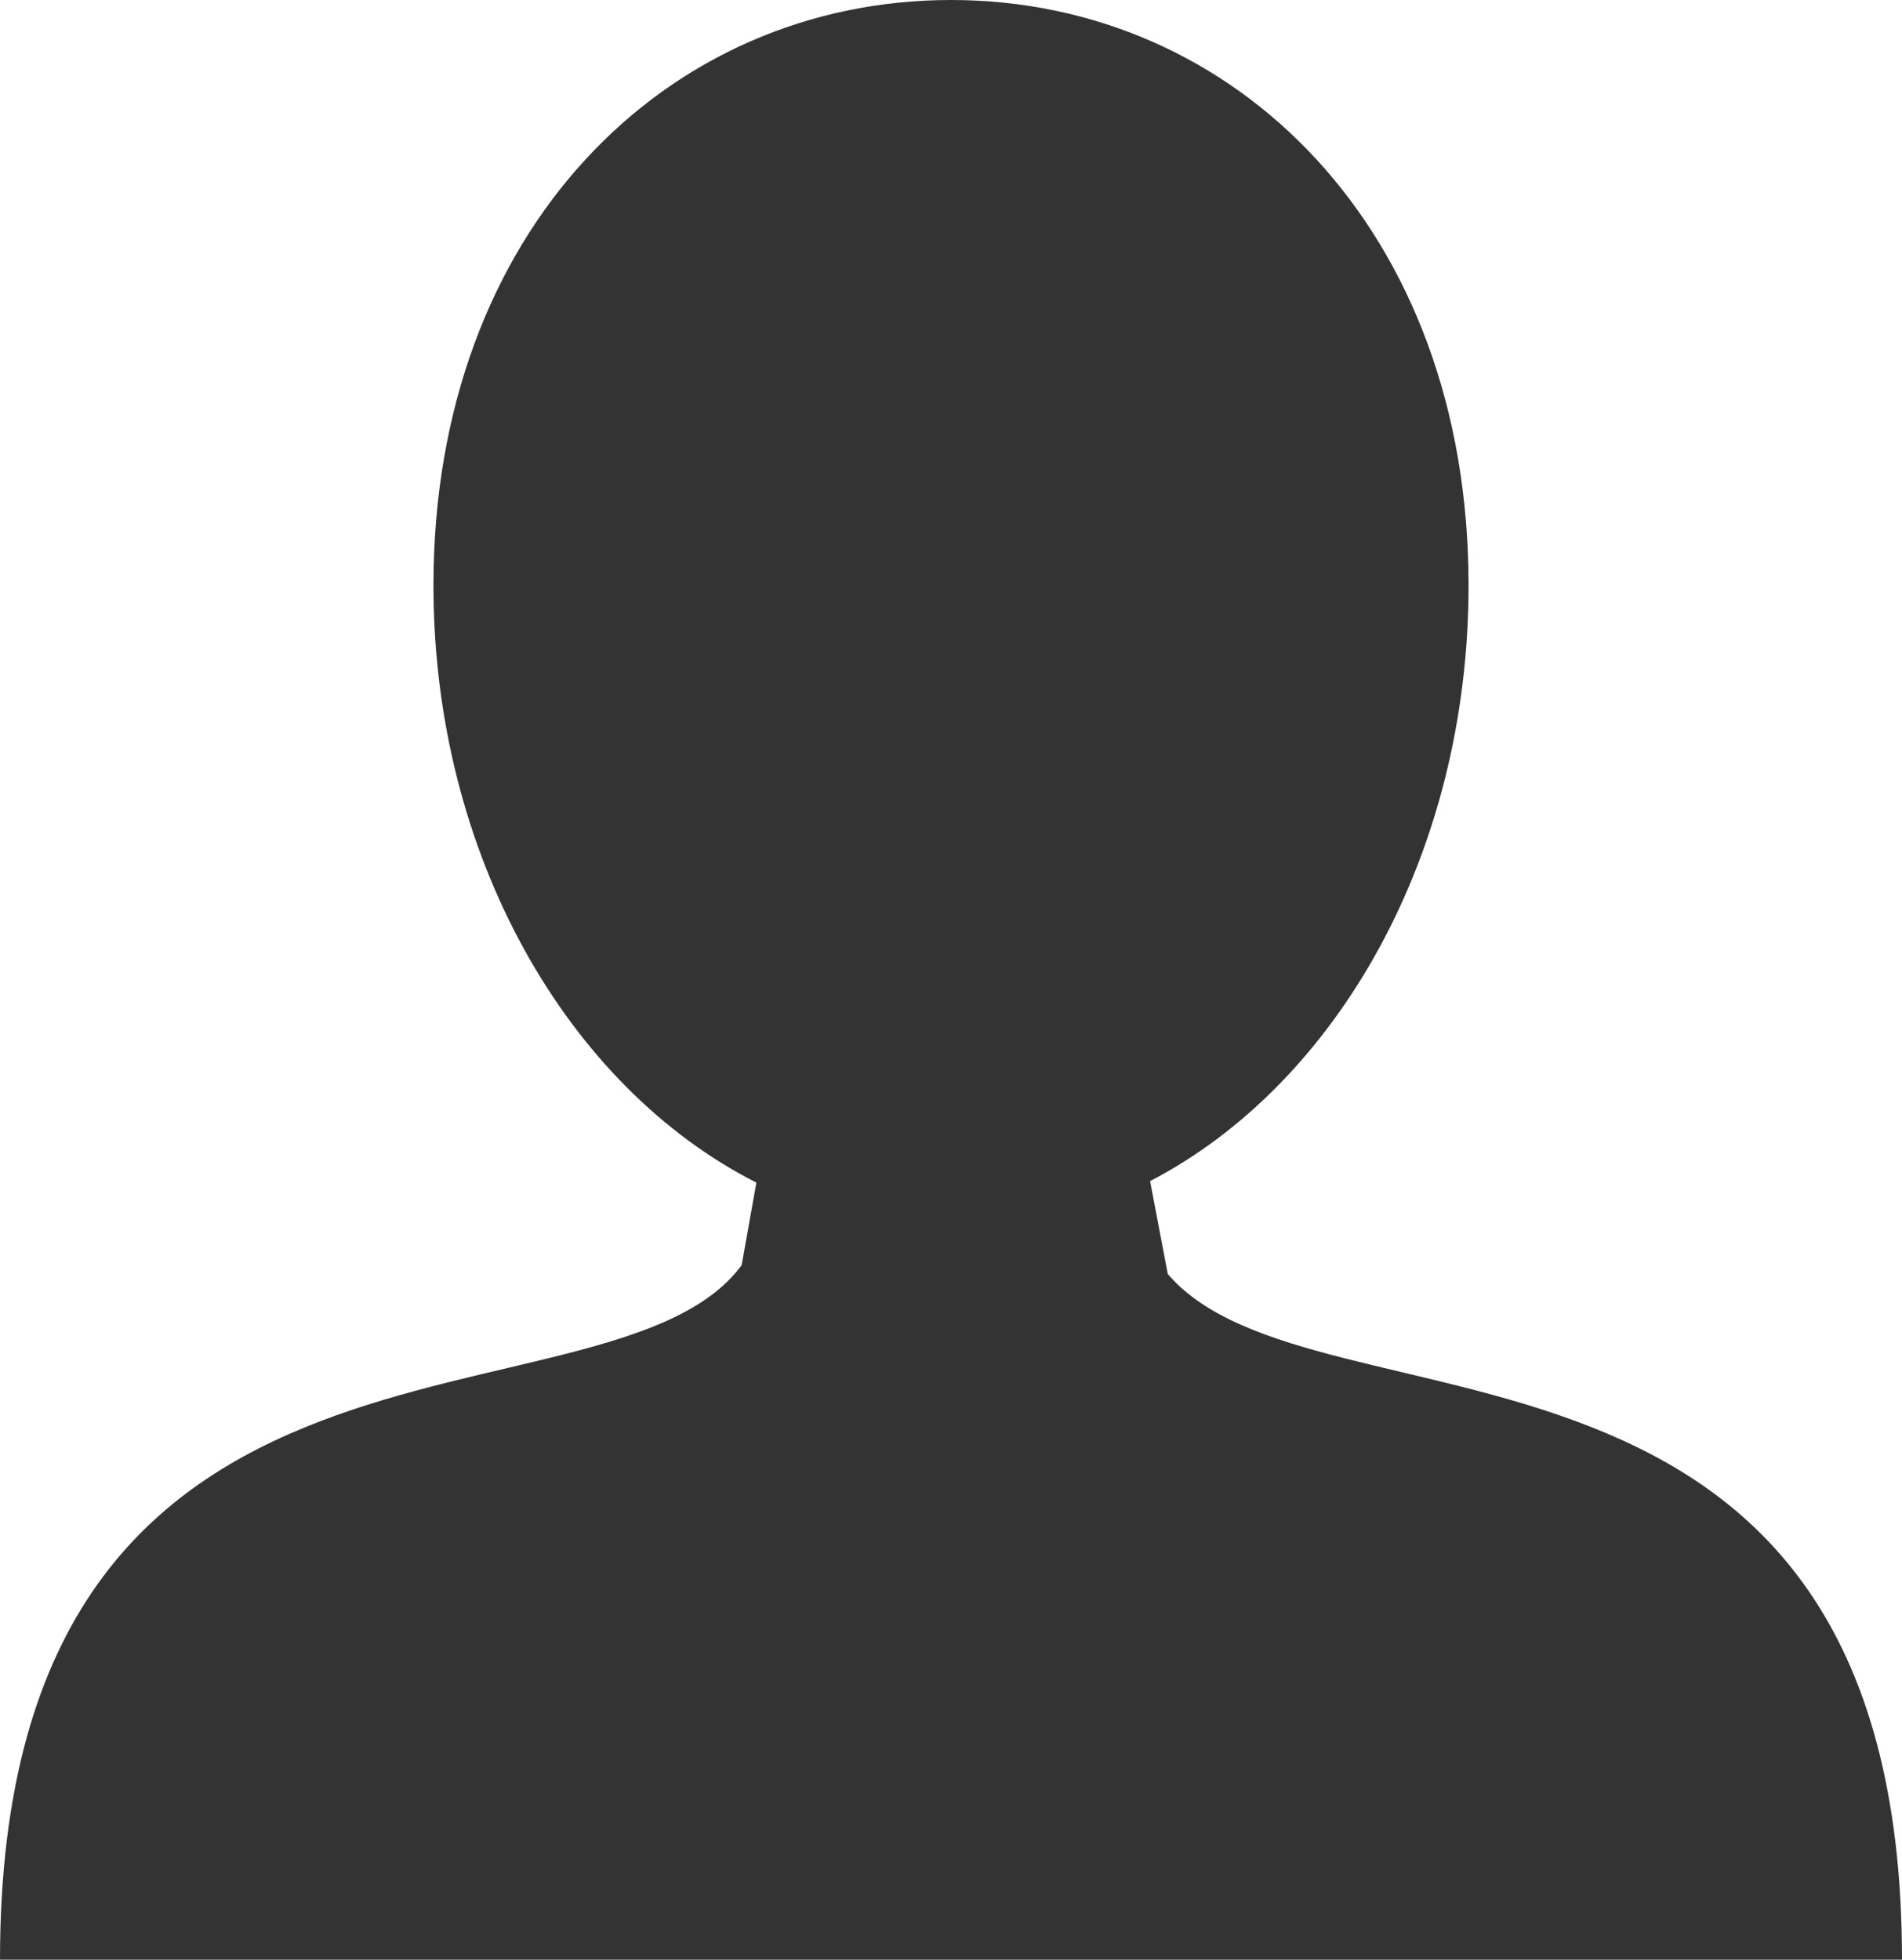 <svg xmlns="http://www.w3.org/2000/svg" viewBox="0 0 28 28.846">
  <defs>
    <style>
      .cls-1 {
        fill: #333;
      }
    </style>
  </defs>
  <g id="グループ化_7" data-name="グループ化 7" transform="translate(6 -4)">
    <g id="グループ化_6" data-name="グループ化 6">
      <path id="パス_152" data-name="パス 152" class="cls-1" d="M14.109,28.847H0c0-10.18,8.943-7.553,10.918-10.223l.217-1.216C8.357,16,6.381,12.589,6.381,8.617,6.381,3.386,9.811,0,14,0s7.619,3.386,7.619,8.617c0,3.95-1.932,7.336-4.688,8.769l.26,1.367C19.361,21.293,28,18.84,28,28.847H14.109Z" transform="translate(-6 4)"/>
    </g>
  </g>
</svg>
